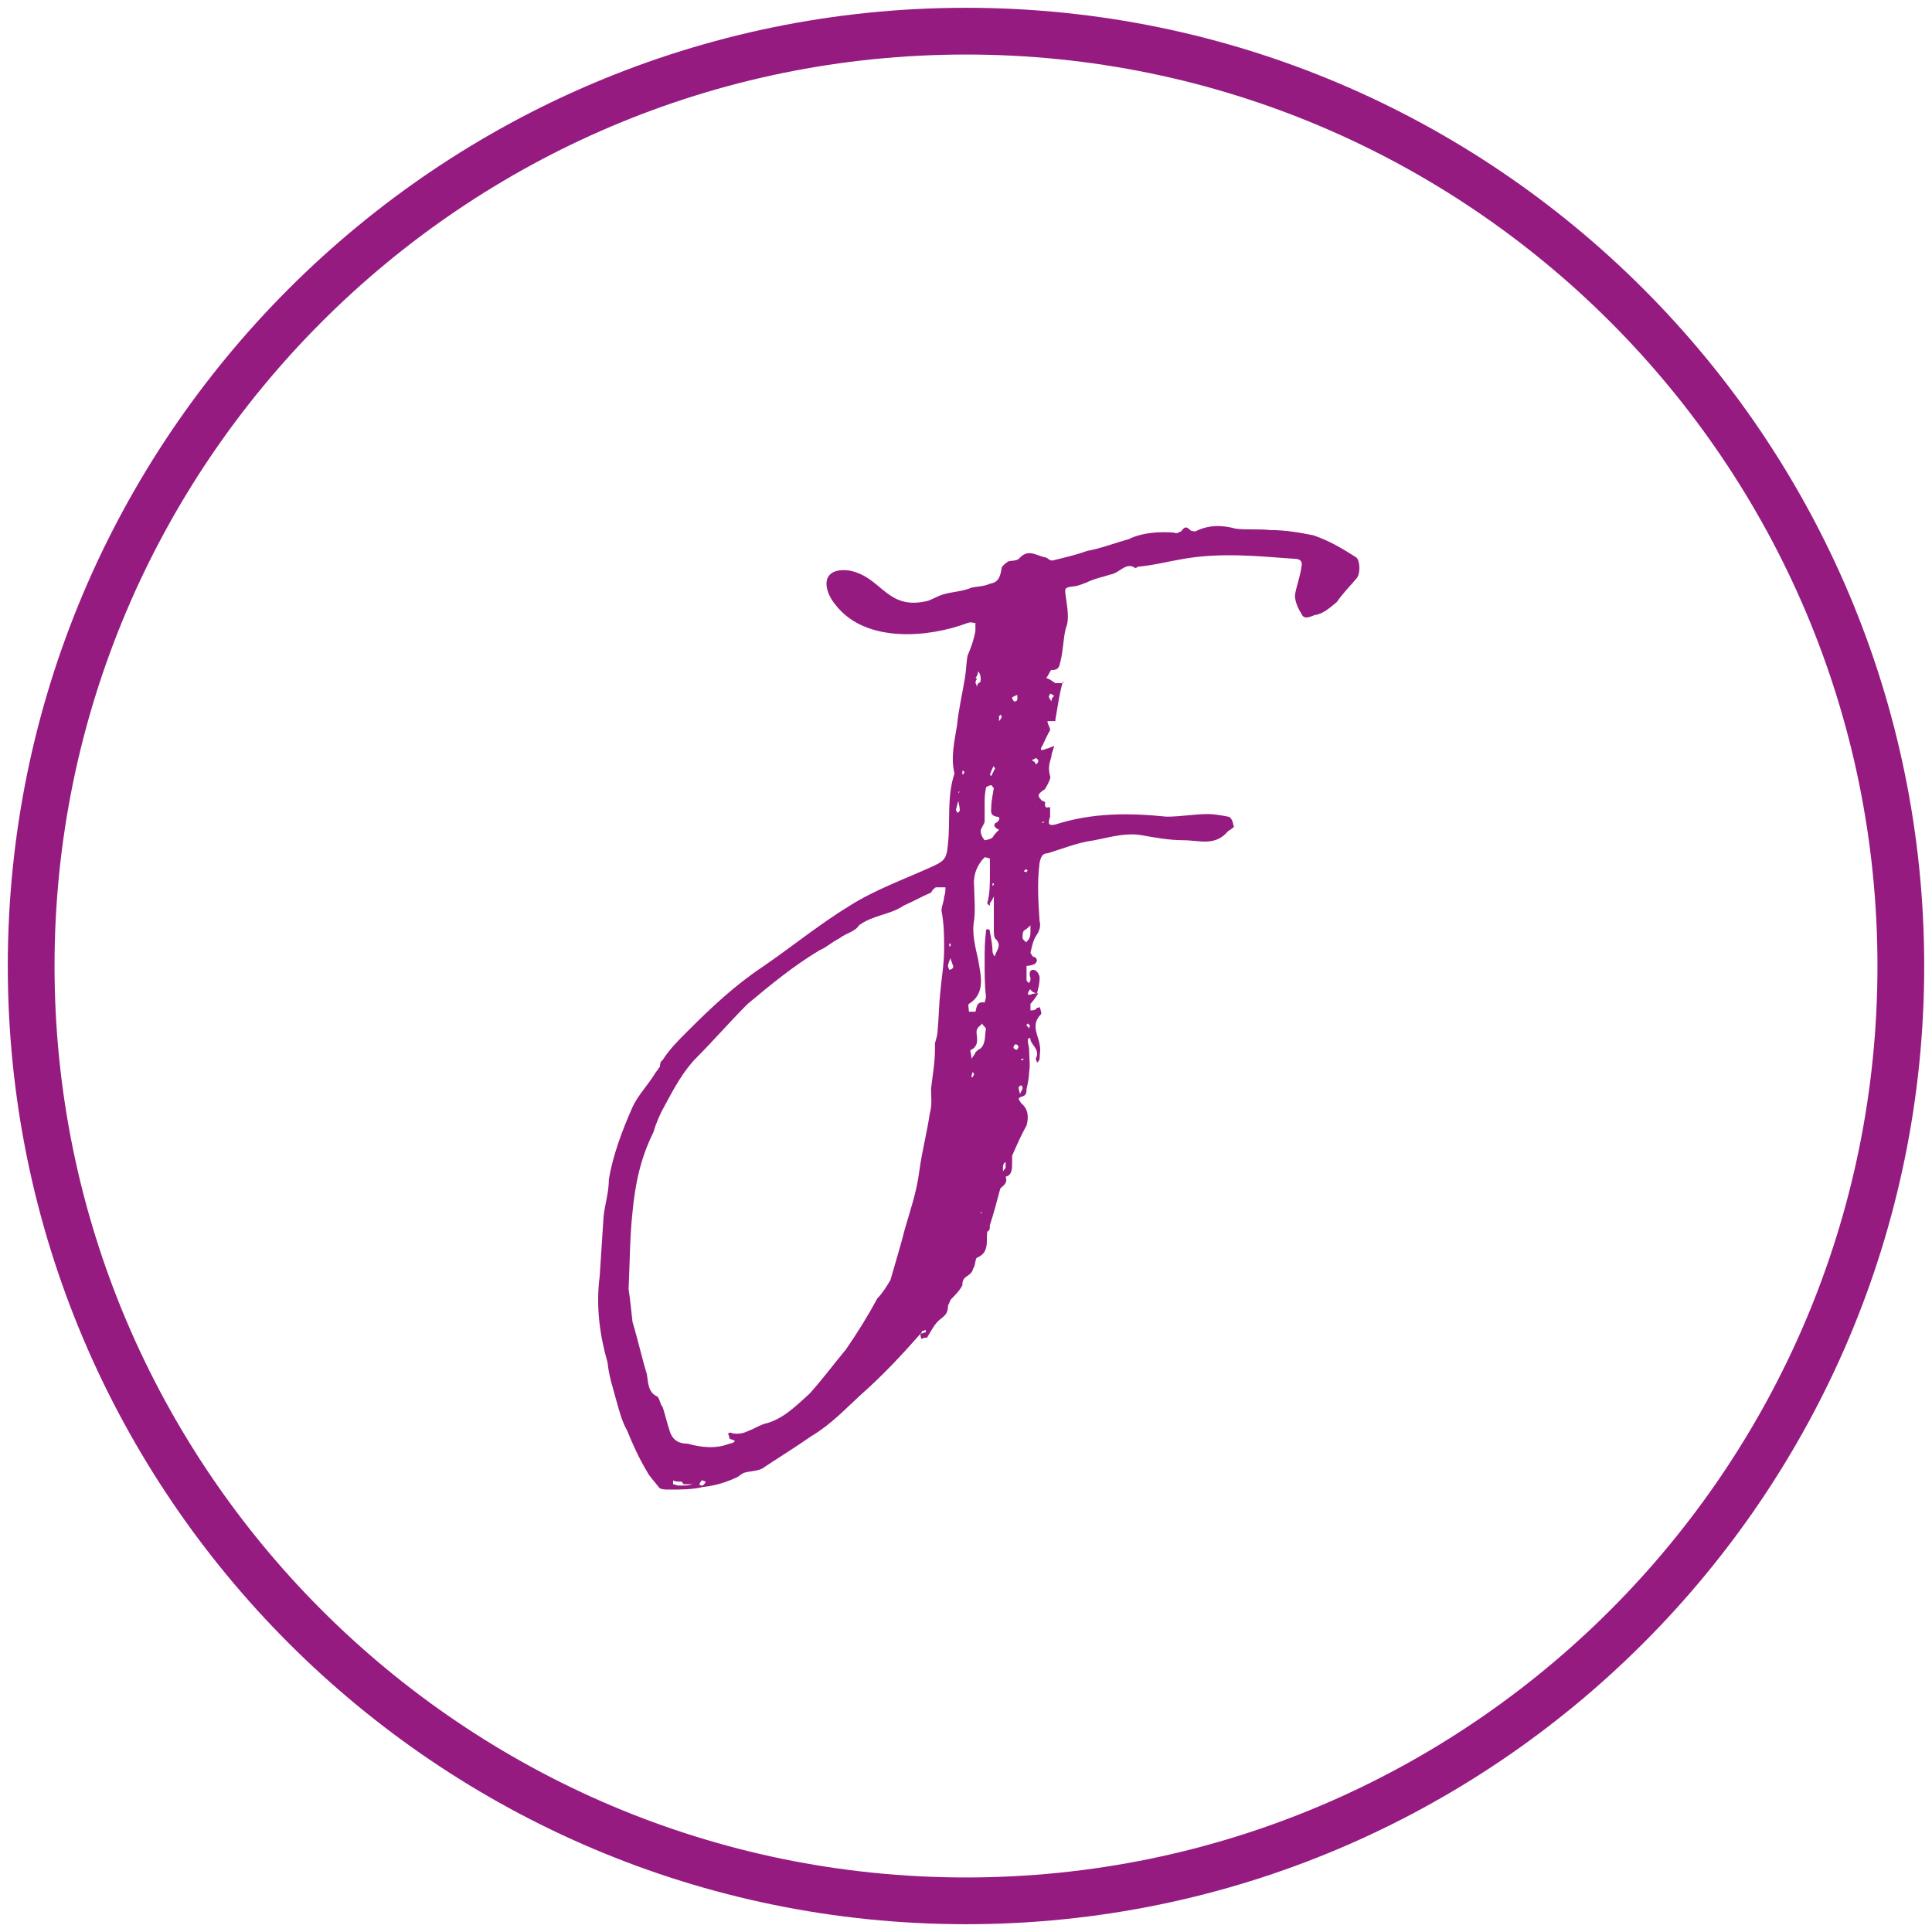 <?xml version="1.0" encoding="utf-8"?>
<!-- Generator: Adobe Illustrator 16.0.0, SVG Export Plug-In . SVG Version: 6.00 Build 0)  -->
<!DOCTYPE svg PUBLIC "-//W3C//DTD SVG 1.1//EN" "http://www.w3.org/Graphics/SVG/1.1/DTD/svg11.dtd">
<svg version="1.1" id="Layer_1" xmlns="http://www.w3.org/2000/svg" xmlns:xlink="http://www.w3.org/1999/xlink" x="0px" y="0px"
	 width="62px" height="62px" viewBox="0 0 62 62" enable-background="new 0 0 62 62" xml:space="preserve">
<g>
	<path fill="#951B81" d="M31,61.75C14.044,61.75,0.25,47.956,0.25,31C0.25,14.044,14.044,0.25,31,0.25
		c16.956,0,30.75,13.794,30.75,30.75C61.75,47.956,47.956,61.75,31,61.75z M31,1.75C14.872,1.75,1.75,14.872,1.75,31
		c0,16.129,13.122,29.25,29.25,29.25c16.129,0,29.25-13.121,29.25-29.25C60.25,14.872,47.129,1.75,31,1.75z"/>
</g>
<g>
	<path fill="#951B81" d="M33.068,32.215c0,0.084,0,0.125,0,0.209c0.084,0,0.168,0,0.21-0.084c0.042,0,0.084,0,0.084-0.041
		c0,0.041,0.084,0.209,0.042,0.252c-0.336,0.336-0.084,0.672-0.042,0.966c0.042,0.168,0,0.294,0,0.462
		c0,0.042-0.042,0.084-0.084,0.126c0-0.042-0.042-0.126-0.042-0.126c0.168-0.294-0.168-0.462-0.168-0.63
		c0-0.042-0.042-0.042-0.042-0.042c-0.042,0.042-0.042,0.042-0.042,0.084c0,0.084,0.042,0.21,0.042,0.294
		c0,0.252,0.042,0.504,0,0.714c0,0.168-0.042,0.379-0.084,0.547c0,0.125,0,0.209-0.168,0.252c-0.126,0.041-0.084,0.084,0,0.209
		c0.21,0.168,0.252,0.421,0.168,0.715c-0.168,0.294-0.294,0.588-0.462,0.967c0,0.041,0,0.168,0,0.209c0,0.211,0,0.42-0.21,0.463
		c0.084,0.209-0.084,0.293-0.168,0.377c-0.126,0.463-0.21,0.799-0.336,1.177c0,0.126,0,0.168-0.084,0.21
		c-0.042,0.295,0.084,0.672-0.337,0.84c-0.042,0.043-0.042,0.168-0.084,0.295c-0.042,0.041-0.042,0.125-0.084,0.168
		c-0.126,0.168-0.294,0.125-0.294,0.42c-0.084,0.168-0.252,0.336-0.378,0.462c-0.042,0.126-0.084,0.168-0.084,0.21
		c0,0.21-0.084,0.294-0.252,0.42c-0.168,0.127-0.294,0.379-0.42,0.588c-0.042,0-0.126,0-0.168,0.043
		c-0.042-0.043-0.042-0.127-0.042-0.168c0.042,0,0.084-0.043,0.168-0.043c0-0.041,0-0.041,0-0.084c0,0-0.084,0.043-0.126,0.043
		c0,0.041,0,0.041-0.042,0.084c-0.63,0.713-1.219,1.344-1.933,1.974c-0.462,0.421-0.924,0.925-1.555,1.302
		c-0.546,0.379-1.092,0.715-1.596,1.051c-0.168,0.084-0.42,0.084-0.546,0.126c-0.042,0-0.168,0.084-0.21,0.126
		c-0.337,0.168-0.715,0.294-1.135,0.336c-0.336,0.084-0.714,0.084-1.092,0.084c-0.126,0-0.294,0-0.336-0.084
		c-0.126-0.168-0.295-0.336-0.379-0.504c-0.252-0.42-0.462-0.883-0.63-1.303c-0.168-0.293-0.252-0.629-0.336-0.924
		c-0.126-0.462-0.252-0.84-0.294-1.26c-0.252-0.883-0.378-1.807-0.252-2.773c0.042-0.629,0.084-1.302,0.126-1.932
		c0.042-0.378,0.168-0.756,0.168-1.176c0.126-0.756,0.42-1.555,0.756-2.311c0.168-0.379,0.504-0.715,0.757-1.135
		c0.042-0.041,0.084-0.126,0.126-0.168c0-0.042,0-0.168,0.084-0.21c0.21-0.336,0.504-0.63,0.798-0.924
		c0.756-0.757,1.513-1.47,2.395-2.059c0.924-0.63,1.849-1.386,2.814-1.974c0.798-0.504,1.723-0.84,2.563-1.218
		c0.462-0.21,0.546-0.252,0.588-0.756c0.084-0.714-0.042-1.512,0.21-2.269c-0.126-0.504,0-1.05,0.084-1.554
		c0.042-0.462,0.168-1.008,0.252-1.512c0.042-0.252,0.042-0.504,0.084-0.714c0.126-0.294,0.21-0.546,0.252-0.798
		c0-0.084,0-0.21,0-0.252c-0.084,0-0.126-0.042-0.252,0c-1.218,0.462-3.276,0.672-4.242-0.588c-0.42-0.504-0.462-1.218,0.462-1.092
		c1.05,0.21,1.176,1.302,2.521,0.966c0.21-0.084,0.336-0.168,0.504-0.21c0.294-0.084,0.588-0.084,0.882-0.21
		c0.21-0.042,0.42-0.042,0.589-0.126c0.294-0.042,0.336-0.252,0.378-0.504c0-0.042,0.084-0.126,0.21-0.21
		c0.126-0.042,0.294,0,0.378-0.126c0.294-0.294,0.546-0.042,0.84,0c0.084,0.042,0.126,0.126,0.252,0.084
		c0.336-0.084,0.715-0.168,1.051-0.294c0.462-0.084,0.882-0.252,1.344-0.378c0.42-0.21,0.967-0.252,1.471-0.21
		c0.042,0.042,0.126,0,0.21-0.042c0.084-0.084,0.126-0.21,0.294-0.042c0.042,0.042,0.126,0.042,0.168,0.042
		c0.42-0.21,0.84-0.21,1.303-0.084c0.378,0.042,0.714,0,1.092,0.042c0.504,0,0.966,0.084,1.386,0.168
		c0.505,0.168,0.925,0.42,1.387,0.714c0.126,0.126,0.126,0.546,0,0.672c-0.21,0.252-0.462,0.504-0.63,0.756
		c-0.21,0.168-0.42,0.378-0.715,0.42c-0.126,0.042-0.336,0.168-0.42-0.042c-0.084-0.126-0.21-0.378-0.21-0.588
		c0.042-0.294,0.168-0.588,0.21-0.924c0.042-0.168-0.042-0.252-0.21-0.252c-1.176-0.084-2.353-0.21-3.57,0
		c-0.504,0.084-0.966,0.21-1.471,0.252c0,0-0.042,0.042-0.084,0.042c-0.294-0.21-0.504,0.168-0.798,0.21
		c-0.252,0.084-0.504,0.126-0.756,0.252c-0.126,0.042-0.294,0.126-0.42,0.126c-0.295,0.042-0.295,0.042-0.253,0.336
		c0.042,0.336,0.127,0.714,0,1.008c-0.084,0.336-0.084,0.714-0.168,1.05c-0.042,0.168-0.042,0.294-0.294,0.294
		c-0.042,0-0.084,0.168-0.168,0.252c0.126,0.042,0.168,0.084,0.294,0.168c0.084,0,0.126,0,0.252,0v-0.084
		c-0.126,0.42-0.168,0.798-0.252,1.26v0.042c-0.126,0-0.168,0-0.252,0c0,0.126,0.084,0.168,0.084,0.294
		c-0.084,0.126-0.168,0.336-0.252,0.504c-0.042,0.042-0.042,0.084-0.042,0.126c0.042,0,0.126,0,0.168-0.042
		c0.084,0,0.126-0.042,0.252-0.084c0,0.084-0.084,0.21-0.084,0.336c-0.042,0.168-0.126,0.336-0.042,0.63
		c0.042,0.042-0.084,0.294-0.168,0.42c-0.252,0.168-0.252,0.21-0.084,0.378c0.084,0,0.126,0.084,0.084,0.084
		c0,0.21,0.126,0.084,0.168,0.126c0,0.126,0,0.21,0,0.294c-0.084,0.252-0.042,0.294,0.168,0.252
		c1.177-0.378,2.353-0.378,3.571-0.252c0.462,0,0.882-0.084,1.344-0.084c0.168,0,0.42,0.042,0.63,0.084
		c0.084,0,0.168,0.168,0.168,0.294c0.085,0-0.084,0.126-0.168,0.168c-0.42,0.504-0.924,0.294-1.428,0.294
		c-0.462,0-0.924-0.084-1.387-0.168c-0.588-0.084-1.134,0.126-1.722,0.21c-0.42,0.084-0.841,0.252-1.261,0.378
		c-0.168,0-0.21,0.126-0.252,0.294c-0.084,0.672-0.042,1.26,0,1.89c0.042,0.126,0,0.294-0.084,0.42
		c-0.126,0.168-0.168,0.42-0.21,0.588c0,0,0.042,0.084,0.084,0.126c0.084,0,0.126,0.084,0.126,0.126c0,0-0.042,0.126-0.126,0.126
		c-0.084,0.042-0.21,0.042-0.21,0.042c0,0.168,0,0.336,0,0.462c0,0,0.042,0.084,0.084,0.084l0.042-0.084c0-0.042,0-0.042,0-0.084
		c-0.042-0.084-0.042-0.252,0.084-0.252s0.21,0.168,0.21,0.252c0,0.21-0.042,0.336-0.084,0.504c-0.042,0-0.168-0.042-0.21-0.126
		c-0.042,0-0.084,0.126-0.084,0.168c0.042,0,0.084,0,0.084,0c0.084-0.042,0.168-0.042,0.252-0.042
		C33.236,32.004,33.152,32.131,33.068,32.215z M20.298,42.422c0.168,0.547,0.294,1.135,0.462,1.681
		c0.042,0.294,0.042,0.588,0.337,0.714c0.084,0.084,0.084,0.252,0.168,0.336c0.084,0.252,0.126,0.463,0.21,0.715
		c0.084,0.336,0.294,0.461,0.588,0.461c0.462,0.127,0.924,0.169,1.344,0c0.042,0,0.169-0.041,0.169-0.084
		c0-0.041-0.127-0.041-0.169-0.084c0-0.084-0.042-0.125-0.042-0.168c0.042,0,0.084-0.041,0.126,0c0.211,0.043,0.379,0,0.547-0.084
		c0.126-0.041,0.252-0.125,0.462-0.209c0.588-0.127,1.008-0.547,1.47-0.967c0.421-0.462,0.757-0.924,1.177-1.428
		c0.378-0.547,0.714-1.093,1.008-1.639c0.168-0.168,0.294-0.378,0.42-0.588c0.168-0.588,0.337-1.135,0.463-1.639
		c0.168-0.588,0.378-1.176,0.462-1.848c0.084-0.631,0.252-1.261,0.336-1.849c0.084-0.294,0.042-0.546,0.042-0.798
		c0.042-0.379,0.126-0.841,0.126-1.261c0-0.084,0-0.168,0-0.21c0.042-0.126,0.084-0.294,0.084-0.378
		c0.042-0.462,0.042-0.841,0.084-1.218c0.042-0.504,0.126-0.924,0.126-1.428c0-0.378,0-0.798-0.084-1.218
		c0-0.168,0.084-0.294,0.084-0.462c0.042-0.084,0.042-0.21,0.042-0.294c-0.042,0-0.21,0-0.294,0c-0.042,0-0.126,0.084-0.168,0.168
		c-0.294,0.126-0.588,0.294-0.882,0.42c-0.421,0.294-0.967,0.294-1.429,0.63c-0.126,0.21-0.42,0.252-0.63,0.42
		c-0.252,0.126-0.42,0.294-0.63,0.378c-0.841,0.504-1.555,1.092-2.311,1.723c-0.589,0.588-1.093,1.176-1.639,1.722
		c-0.42,0.421-0.714,0.966-1.008,1.513c-0.168,0.294-0.294,0.588-0.378,0.882c-0.421,0.841-0.589,1.681-0.673,2.563
		c-0.084,0.756-0.084,1.554-0.126,2.479C20.214,41.624,20.256,42.044,20.298,42.422z M22.23,47.631c-0.168,0-0.21,0-0.294,0
		c0,0-0.042-0.084-0.084-0.084c-0.084,0-0.21,0-0.252-0.042c0,0,0,0.042,0,0.126c0.042,0,0.126,0.042,0.168,0.042
		c0.084,0,0.126,0,0.168,0C22.021,47.673,22.063,47.673,22.23,47.631z M22.65,47.547c-0.042,0-0.084-0.042-0.126-0.042
		c0,0-0.042,0.042-0.084,0.126c0.042,0.042,0.042,0.042,0.084,0.042S22.608,47.631,22.65,47.547z M30.464,31.122
		c0.042,0,0.126-0.042,0.126-0.084c0-0.084-0.084-0.21-0.084-0.294c-0.042,0.084-0.084,0.21-0.084,0.252
		S30.464,31.122,30.464,31.122z M30.464,30.366c0.042,0,0.042,0,0.042,0c0-0.084,0-0.084,0-0.084h-0.042V30.366z M30.716,26.081
		c0.042,0,0.084-0.042,0.084-0.084c0-0.126-0.042-0.21-0.042-0.294c-0.042,0.084-0.042,0.168-0.084,0.294
		C30.716,26.039,30.716,26.081,30.716,26.081z M30.8,25.409h-0.042c0,0,0,0,0,0.042C30.8,25.409,30.8,25.409,30.8,25.409z
		 M30.926,24.737h-0.042c0,0.084,0,0.084,0,0.126C30.926,24.821,30.968,24.821,30.926,24.737z M31.641,29.904
		c0-0.042,0-0.084,0.042-0.084c0.084,0,0.084,0.042,0.084,0.084c0.042,0.21,0.084,0.462,0.084,0.63c0,0.042,0.042,0.126,0.042,0.126
		c0,0.042,0.042,0,0.042,0c0.042-0.168,0.21-0.294,0.042-0.504c-0.084-0.042-0.084-0.21-0.084-0.294c0-0.294,0-0.546,0-0.84
		c0-0.084,0-0.168,0-0.252c-0.042,0.084-0.084,0.168-0.126,0.21c0,0.042,0,0.084,0,0.084s-0.084-0.042-0.084-0.084
		c0.084-0.294,0.084-0.63,0.084-0.924c0-0.168,0-0.294,0-0.504c0,0-0.126-0.042-0.169-0.042c-0.252,0.252-0.378,0.588-0.336,0.966
		c0,0.294,0.042,0.672,0,1.05c-0.084,0.42,0.042,0.882,0.126,1.26c0.084,0.504,0.253,1.092-0.294,1.429
		c-0.042,0.041,0,0.125,0,0.252c0.084,0,0.21,0,0.21,0c0.042-0.168,0.042-0.336,0.294-0.295l0.043-0.168
		c-0.043-0.377-0.043-0.756-0.043-1.176C31.598,30.534,31.598,30.24,31.641,29.904z M31.514,32.844
		c-0.042,0.085-0.126,0.085-0.168,0.211c-0.042,0.168,0.126,0.462-0.168,0.63c-0.084,0,0,0.126,0,0.294
		c0.042-0.084,0.126-0.168,0.126-0.21c0.042-0.042,0.084-0.084,0.168-0.126c0.169-0.168,0.126-0.42,0.169-0.63
		C31.598,32.929,31.556,32.929,31.514,32.844z M31.22,34.398c-0.042,0.084-0.042,0.127-0.042,0.168c0,0,0,0,0.042,0
		c0,0,0-0.041,0.042-0.084C31.22,34.398,31.22,34.398,31.22,34.398z M31.178,34.818c0,0.043,0,0.043,0,0.043
		S31.178,34.861,31.178,34.818z M31.346,21.796c0,0-0.042,0.042-0.042,0.126c0,0,0.042,0.042,0.042,0.126
		c0-0.042,0.042-0.084,0.042-0.126c0.084,0,0.084-0.084,0.084-0.126s0-0.168-0.084-0.252c0,0.084-0.042,0.168-0.084,0.21
		C31.304,21.754,31.346,21.754,31.346,21.796z M31.809,25.199c-0.042,0-0.168,0.042-0.168,0.084
		c-0.043,0.21-0.043,0.336-0.043,0.504c0,0.21,0,0.42,0,0.588c-0.042,0.126-0.126,0.21-0.126,0.294c0,0.126,0.084,0.252,0.126,0.294
		c0.043,0,0.211-0.042,0.253-0.084c0.042-0.084,0.126-0.168,0.21-0.252l-0.084-0.042c-0.084-0.084-0.084-0.084-0.042-0.168
		c0.126-0.042,0.21-0.21,0.042-0.21c-0.21-0.042-0.168-0.168-0.168-0.294c0-0.168,0.042-0.378,0.084-0.63
		C31.851,25.283,31.851,25.199,31.809,25.199z M31.472,38.978c0-0.042,0-0.042,0.042-0.042l-0.042-0.042v0.042
		C31.472,38.936,31.472,38.936,31.472,38.978z M31.598,20.957c0,0.084,0,0.084,0,0.084V20.957z M31.893,24.569
		c-0.042,0.084-0.084,0.168-0.126,0.294l0.042,0.042c0.042-0.084,0.084-0.168,0.126-0.252
		C31.893,24.611,31.893,24.611,31.893,24.569z M31.893,28.392V28.35h-0.042c0,0.042,0,0.042,0,0.084
		C31.893,28.392,31.893,28.392,31.893,28.392z M32.145,23.015c0-0.042,0-0.042-0.042-0.084c0,0.042-0.042,0.042-0.042,0.042
		c0,0.042,0,0.126,0,0.168C32.103,23.099,32.145,23.015,32.145,23.015z M32.061,23.561v-0.042v-0.042c0,0,0,0,0,0.042
		C32.061,23.519,32.061,23.519,32.061,23.561z M32.061,25.787v0.042V25.787z M32.271,37.465c0-0.041,0-0.084,0-0.168
		c-0.042,0-0.084,0.084-0.084,0.127c0,0,0,0.084,0,0.168C32.229,37.508,32.271,37.508,32.271,37.465z M32.48,22.385
		c0,0.042,0.042,0.126,0.084,0.126c0,0,0.084,0,0.084-0.084c0-0.042,0-0.084,0-0.126C32.522,22.343,32.48,22.385,32.48,22.385z
		 M32.522,33.223c0.042,0,0.042,0,0.042,0H32.522z M32.564,33.517l-0.042,0.084c0,0.042,0.042,0.084,0.126,0.084
		c0,0,0-0.042,0.042-0.084C32.648,33.517,32.648,33.517,32.564,33.517z M32.732,35.113c0.042-0.127,0.084-0.127,0.084-0.211
		c0-0.041-0.042-0.041-0.042-0.084c-0.042,0.043-0.084,0.043-0.084,0.084C32.69,34.986,32.732,35.07,32.732,35.113z M32.858,33.979
		c-0.042,0-0.042,0-0.084,0c0,0,0,0,0,0.042h0.042L32.858,33.979z M32.942,30.24c0-0.042,0.084-0.084,0.084-0.126
		c0.042-0.042,0.042-0.168,0.042-0.21c0-0.084,0-0.084,0-0.21c-0.084,0.084-0.126,0.126-0.21,0.168
		c-0.042,0.084-0.042,0.084-0.042,0.252C32.816,30.114,32.858,30.198,32.942,30.24z M32.942,27.888c0,0-0.084,0.042-0.084,0.084
		c0.084,0,0.084,0,0.084,0.084c0-0.084,0-0.084,0.042-0.126C32.942,27.93,32.942,27.888,32.942,27.888z M33.068,32.929
		c-0.042-0.042-0.042-0.042-0.084-0.085l-0.042,0.043c0,0.042,0.042,0.042,0.084,0.126C33.026,32.929,33.068,32.929,33.068,32.929z
		 M33.236,24.527c0.042,0,0.084-0.084,0.084-0.084c0-0.084-0.042-0.084-0.084-0.126c0,0.042-0.084,0.042-0.126,0.084
		C33.236,24.443,33.236,24.527,33.236,24.527z M33.236,23.561h0.042H33.236z M33.236,25.913c0,0,0,0,0.042,0
		c-0.042,0-0.042,0-0.042-0.042C33.236,25.871,33.236,25.871,33.236,25.913z M33.446,26.375c0,0,0,0,0,0.042l0.084-0.042
		C33.446,26.375,33.446,26.375,33.446,26.375z M33.824,22.343c0-0.042-0.126-0.084-0.126-0.084c0,0.042-0.042,0.084-0.042,0.084
		c0,0.042,0.042,0.084,0.084,0.168C33.74,22.385,33.824,22.343,33.824,22.343z"/>
</g>
</svg>
